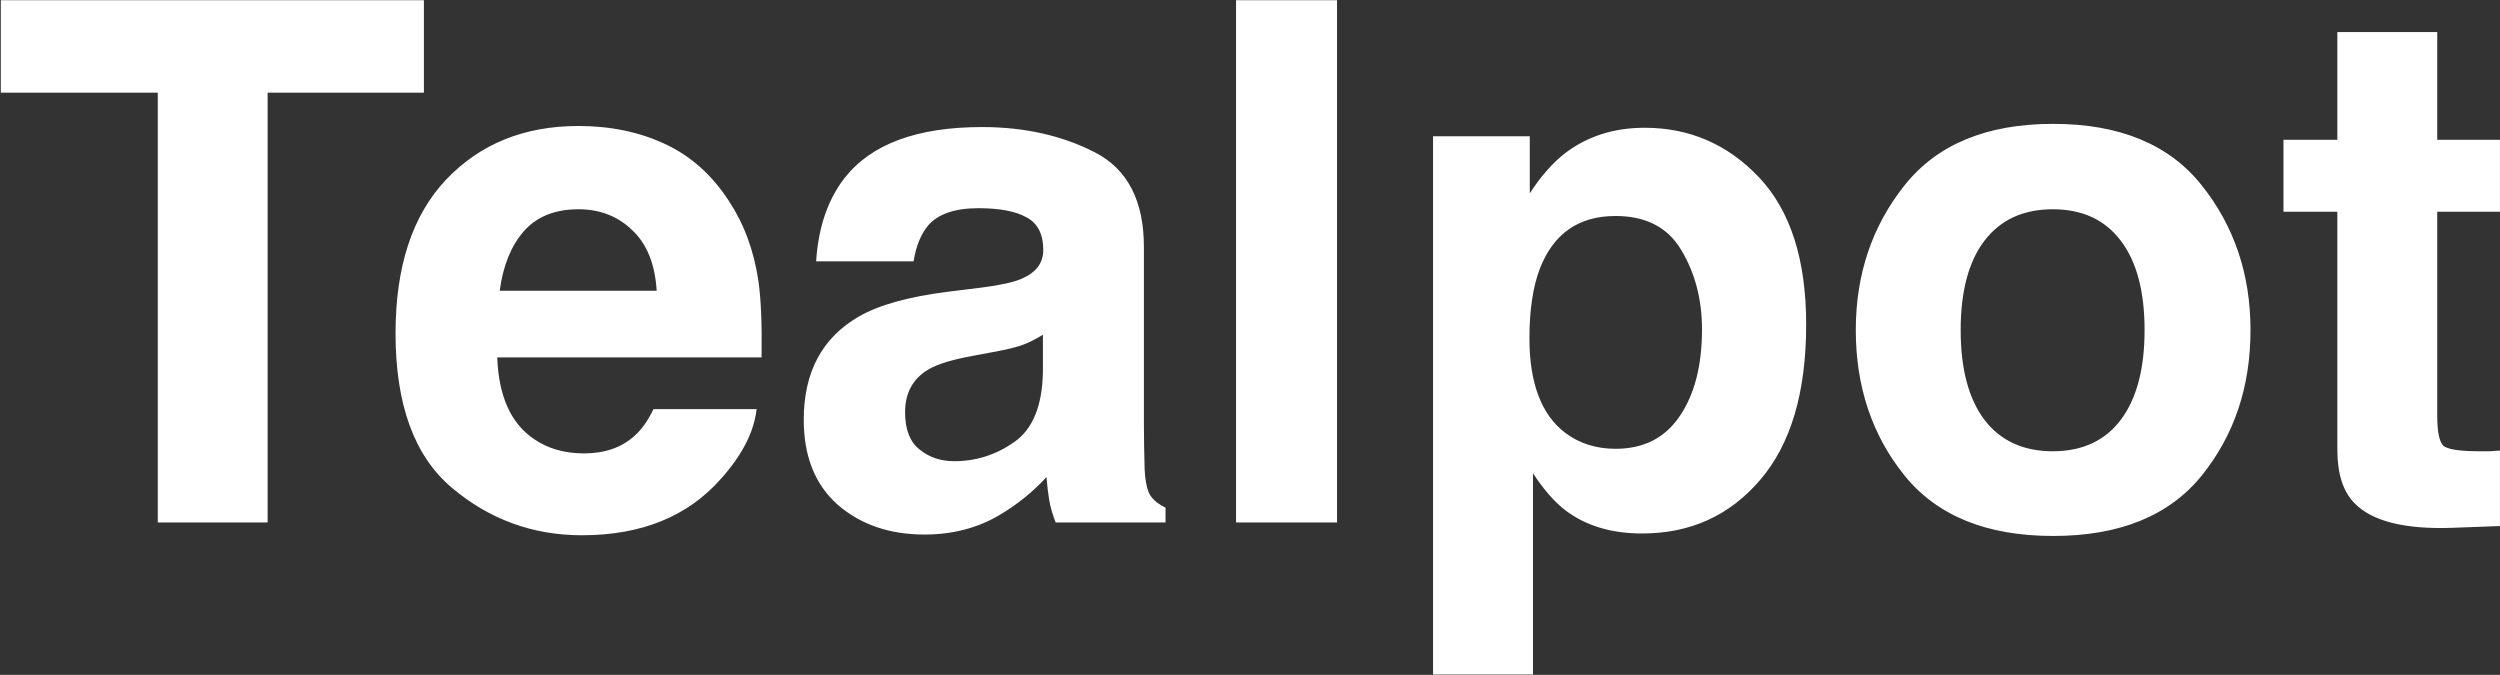 <svg width="1378" height="372" viewBox="0 0 1378 372" fill="none" xmlns="http://www.w3.org/2000/svg">
<rect x="0" y="0" width="1378" height="372" fill="#333333" stroke="none"/>
<path d="M233.648 0.109V51.086H147.516V288H86.969V51.086H0.445V0.109H233.648ZM417.047 225.5C415.615 238.13 409.039 250.956 397.32 263.977C379.091 284.68 353.57 295.031 320.758 295.031C293.674 295.031 269.781 286.307 249.078 268.859C228.375 251.411 218.023 223.026 218.023 183.703C218.023 146.854 227.333 118.599 245.953 98.938C264.703 79.276 288.987 69.445 318.805 69.445C336.513 69.445 352.464 72.766 366.656 79.406C380.849 86.047 392.568 96.529 401.812 110.852C410.146 123.482 415.549 138.13 418.023 154.797C419.456 164.562 420.042 178.625 419.781 196.984H274.078C274.859 218.339 281.565 233.312 294.195 241.906C301.878 247.245 311.122 249.914 321.93 249.914C333.388 249.914 342.698 246.659 349.859 240.148C353.766 236.633 357.216 231.75 360.211 225.5H417.047ZM361.969 160.266C361.057 145.552 356.565 134.419 348.492 126.867C340.549 119.185 330.654 115.344 318.805 115.344C305.914 115.344 295.888 119.38 288.727 127.453C281.695 135.526 277.268 146.464 275.445 160.266H361.969ZM465.484 98.156C480.198 79.406 505.458 70.031 541.266 70.031C564.573 70.031 585.276 74.654 603.375 83.898C621.474 93.143 630.523 110.591 630.523 136.242V233.898C630.523 240.669 630.654 248.872 630.914 258.508C631.305 265.799 632.411 270.747 634.234 273.352C636.057 275.956 638.792 278.104 642.438 279.797V288H581.891C580.198 283.703 579.026 279.667 578.375 275.891C577.724 272.115 577.203 267.818 576.812 263C569.13 271.333 560.276 278.43 550.25 284.289C538.271 291.19 524.729 294.641 509.625 294.641C490.354 294.641 474.404 289.172 461.773 278.234C449.273 267.167 443.023 251.542 443.023 231.359C443.023 205.188 453.115 186.242 473.297 174.523C484.365 168.143 500.641 163.586 522.125 160.852L541.07 158.508C551.357 157.206 558.714 155.578 563.141 153.625C571.083 150.24 575.055 144.966 575.055 137.805C575.055 129.081 571.995 123.091 565.875 119.836C559.885 116.451 551.031 114.758 539.312 114.758C526.161 114.758 516.852 118.013 511.383 124.523C507.477 129.341 504.872 135.852 503.57 144.055H449.859C451.031 125.435 456.24 110.135 465.484 98.156ZM506.891 247.766C512.099 252.062 518.479 254.211 526.031 254.211C538.01 254.211 549.013 250.695 559.039 243.664C569.195 236.633 574.469 223.807 574.859 205.188V184.484C571.344 186.698 567.763 188.521 564.117 189.953C560.602 191.255 555.719 192.492 549.469 193.664L536.969 196.008C525.25 198.091 516.852 200.63 511.773 203.625C503.18 208.703 498.883 216.581 498.883 227.258C498.883 236.763 501.552 243.599 506.891 247.766ZM681.305 0.109H736.969V288H681.305V0.109ZM969.781 97.961C986.969 116.32 995.562 143.273 995.562 178.82C995.562 216.32 987.099 244.901 970.172 264.562C953.375 284.224 931.695 294.055 905.133 294.055C888.206 294.055 874.143 289.823 862.945 281.359C856.826 276.672 850.836 269.836 844.977 260.852V371.789H789.898V75.109H843.219V106.555C849.208 97.31 855.589 90.018 862.359 84.68C874.729 75.174 889.443 70.422 906.5 70.422C931.37 70.422 952.464 79.602 969.781 97.961ZM938.141 181.555C938.141 165.148 934.365 150.63 926.812 138C919.391 125.37 907.281 119.055 890.484 119.055C870.302 119.055 856.435 128.625 848.883 147.766C844.977 157.922 843.023 170.812 843.023 186.438C843.023 211.177 849.599 228.56 862.75 238.586C870.562 244.445 879.807 247.375 890.484 247.375C905.979 247.375 917.763 241.385 925.836 229.406C934.039 217.427 938.141 201.477 938.141 181.555ZM1213.53 102.062C1231.5 124.589 1240.48 151.216 1240.48 181.945C1240.48 213.195 1231.5 239.953 1213.53 262.219C1195.56 284.354 1168.28 295.422 1131.7 295.422C1095.11 295.422 1067.83 284.354 1049.86 262.219C1031.89 239.953 1022.91 213.195 1022.91 181.945C1022.91 151.216 1031.89 124.589 1049.86 102.062C1067.83 79.537 1095.11 68.273 1131.7 68.273C1168.28 68.273 1195.56 79.537 1213.53 102.062ZM1131.5 115.344C1115.22 115.344 1102.66 121.138 1093.8 132.727C1085.08 144.185 1080.72 160.591 1080.72 181.945C1080.72 203.299 1085.08 219.771 1093.8 231.359C1102.66 242.948 1115.22 248.742 1131.5 248.742C1147.78 248.742 1160.28 242.948 1169 231.359C1177.72 219.771 1182.09 203.299 1182.09 181.945C1182.09 160.591 1177.72 144.185 1169 132.727C1160.28 121.138 1147.78 115.344 1131.5 115.344ZM1377.98 248.352V289.953L1351.62 290.93C1325.32 291.841 1307.35 287.284 1297.71 277.258C1291.46 270.878 1288.34 261.047 1288.34 247.766V116.711H1258.65V77.062H1288.34V17.688H1343.41V77.062H1377.98V116.711H1343.41V229.211C1343.41 237.935 1344.52 243.404 1346.73 245.617C1348.95 247.701 1355.72 248.742 1367.05 248.742C1368.74 248.742 1370.5 248.742 1372.32 248.742C1374.27 248.612 1376.16 248.482 1377.98 248.352Z" fill="url(#paint0_linear_3970_2195)"/>
<defs>
<linearGradient id="paint0_linear_3970_2195" x1="-6" y1="144" x2="1388" y2="144" gradientUnits="userSpaceOnUse">
<stop stop-color="#FFFFFF"/>
<stop offset="0.5" stop-color="#FFFFFF"/>
<stop offset="1" stop-color="#FFFFFF"/>
</linearGradient>
</defs>
</svg>
